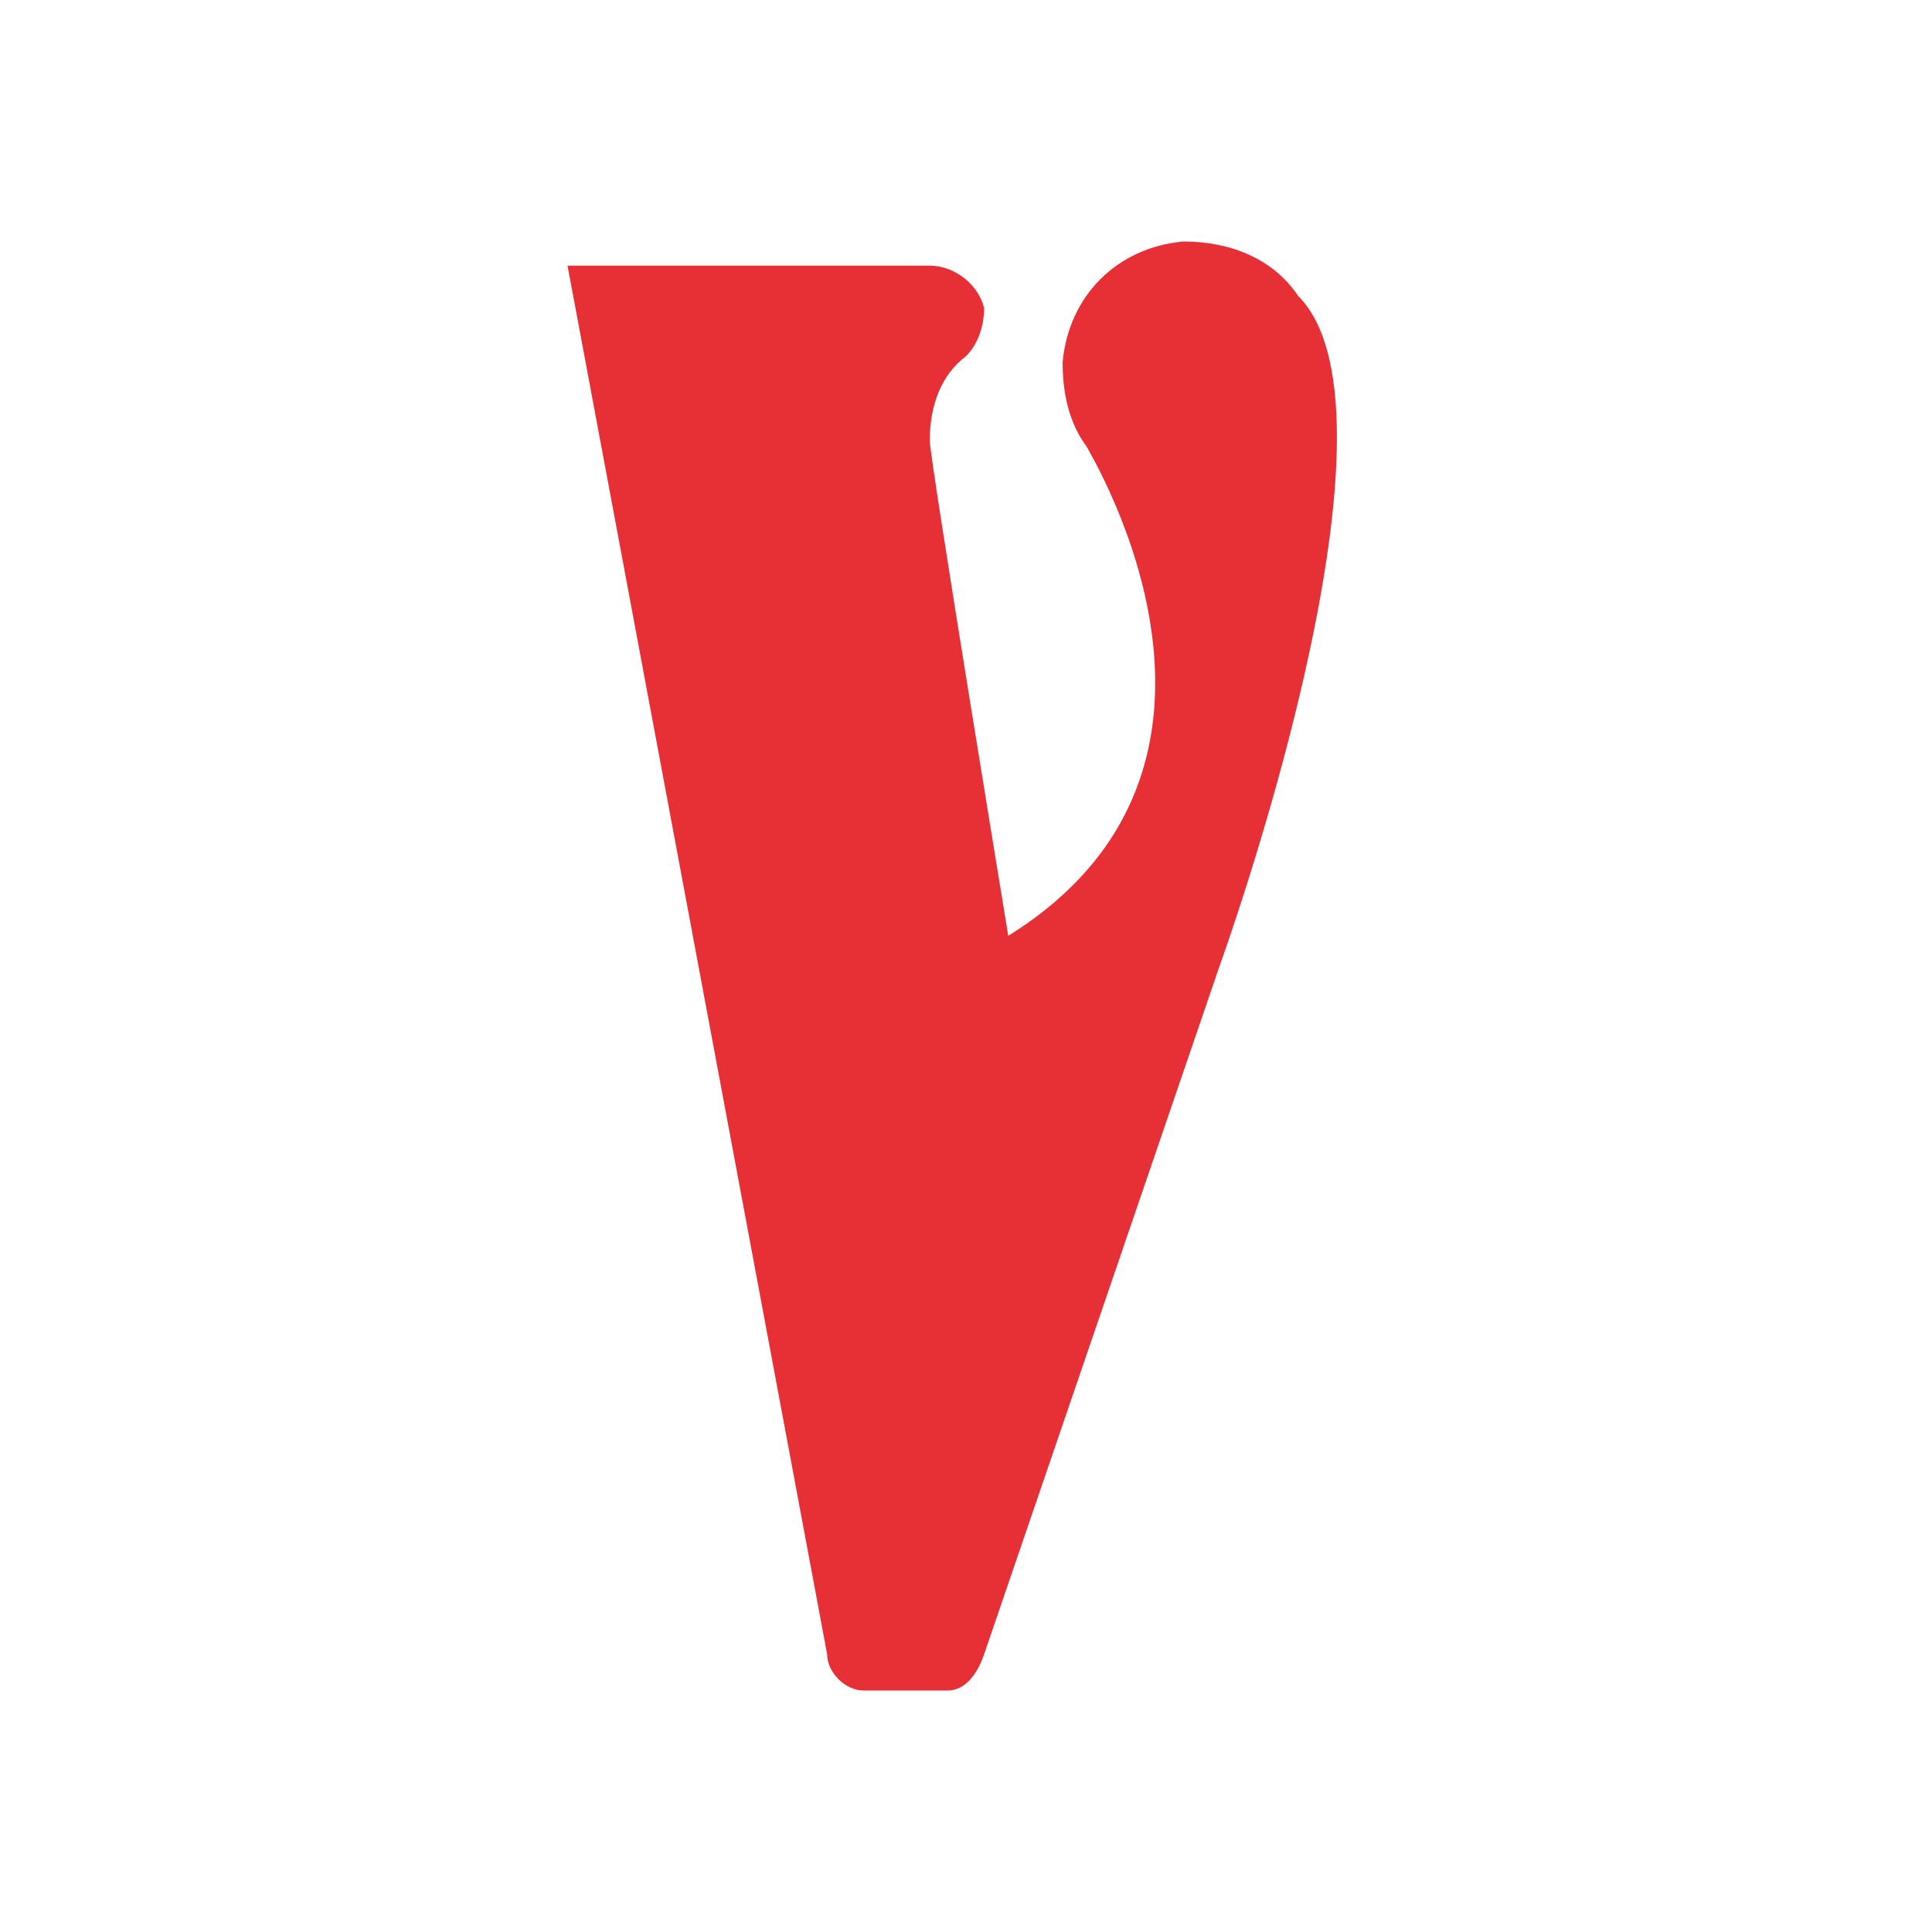 <?xml version="1.0" encoding="UTF-8"?> <!-- Generator: Adobe Illustrator 26.5.0, SVG Export Plug-In . SVG Version: 6.00 Build 0) --> <svg xmlns="http://www.w3.org/2000/svg" xmlns:xlink="http://www.w3.org/1999/xlink" version="1.1" id="Livello_1" x="0px" y="0px" viewBox="0 0 32 32" style="enable-background:new 0 0 32 32;" xml:space="preserve"> <style type="text/css"> .st0{fill:#E63036;} </style> <g id="components"> <g id="_x31_440_x2F_banner-support-large" transform="translate(-704, -41)"> <g id="Group" transform="translate(704, 41)"> <path id="Combined-Shape" class="st0" d="M15.7,28c0.3,0,0.5-0.3,0.6-0.6L20.2,16c0,0,3.3-9.1,1.3-11.1l0,0 c-0.4-0.6-1.1-0.9-1.9-0.9c-1.1,0.1-1.9,0.9-2,2c0,0.5,0.1,1,0.4,1.4l0,0c0.1,0.2,3.2,5.3-1.3,8.1c0,0-1.3-7.9-1.3-8.2 c0-0.6,0.2-1.1,0.6-1.4c0.2-0.2,0.3-0.5,0.3-0.8c-0.1-0.4-0.5-0.7-0.9-0.7h-6l4.3,23c0,0.3,0.3,0.6,0.6,0.6H15.7z"></path> </g> </g> </g> </svg> 